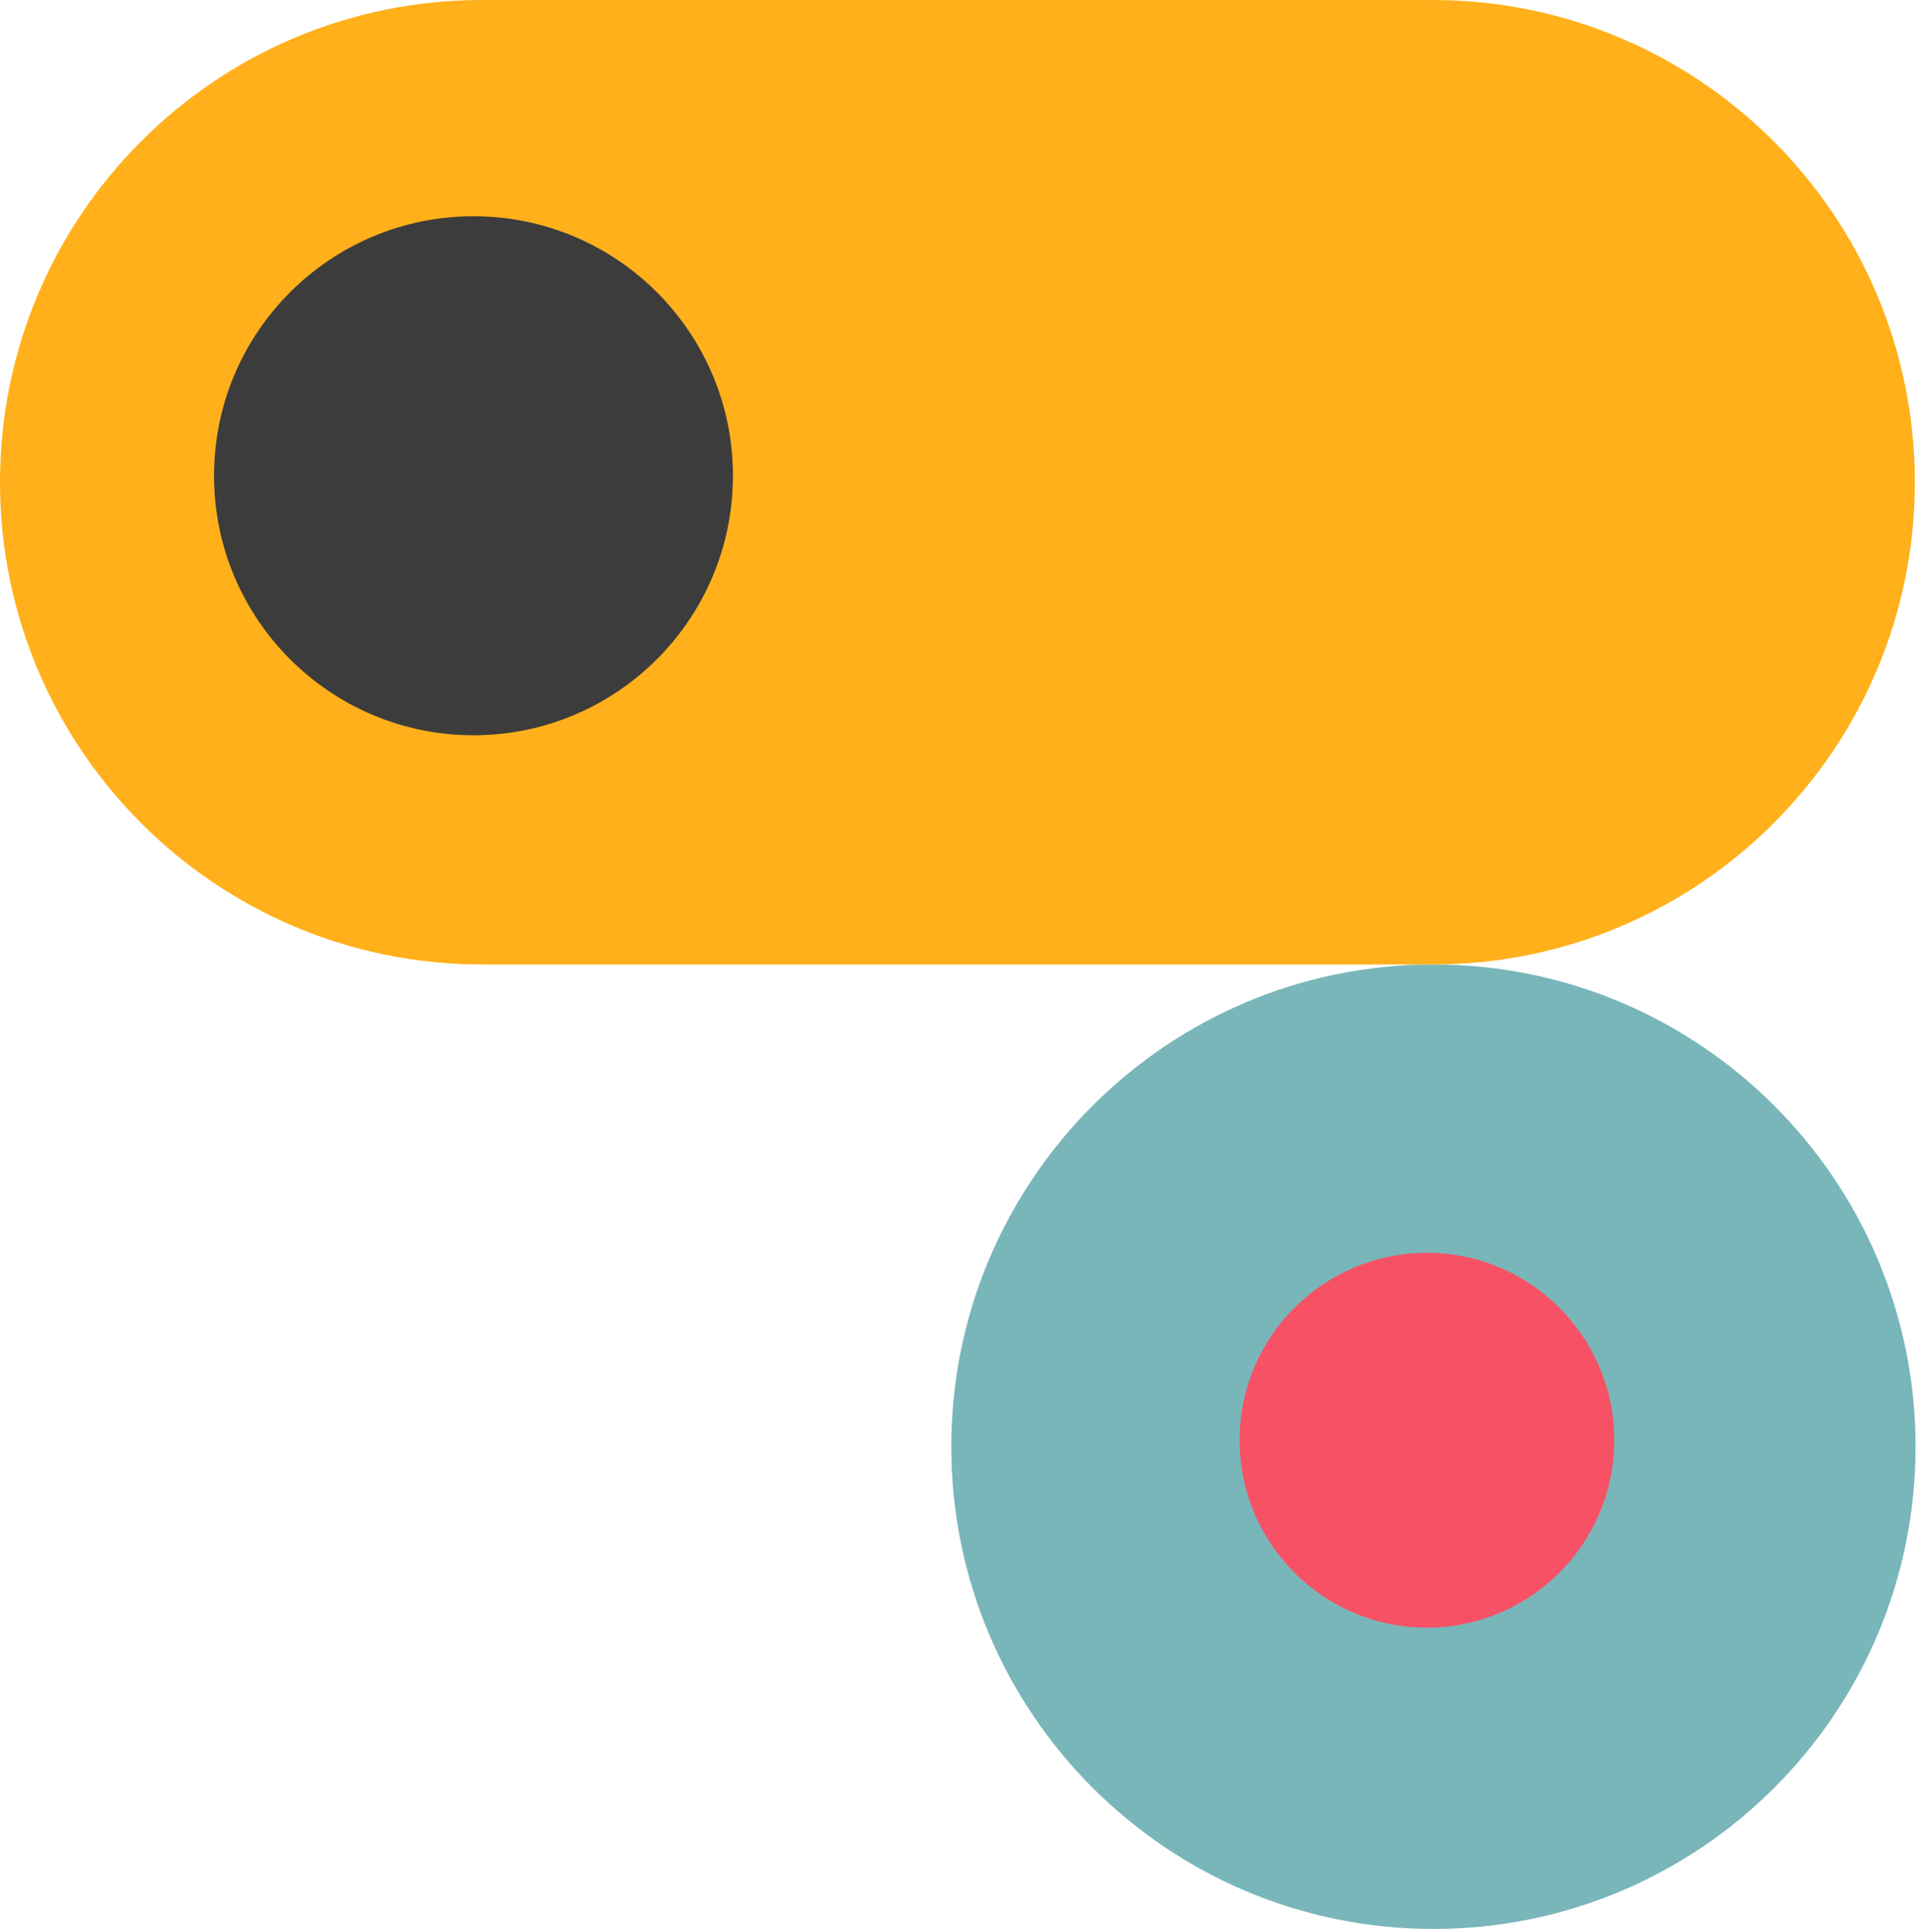 <svg width="133" height="134" viewBox="0 0 133 134" fill="none" xmlns="http://www.w3.org/2000/svg">
<path d="M99.45 133.8C117.93 133.8 132.9 118.82 132.9 100.35C132.9 81.88 117.92 66.9 99.45 66.9C80.98 66.9 66 81.88 66 100.35C66 118.82 80.98 133.8 99.45 133.8Z" fill="#79B6BA"/>
<path d="M112 99.9C112 107.073 106.173 112.9 99 112.9C91.827 112.9 86 107.073 86 99.9C86 92.727 91.827 86.9 99 86.9C106.173 86.9 112 92.727 112 99.9Z" fill="#F75166"/>
<path d="M132.85 33.45C132.85 14.98 117.87 1.96439e-06 99.4 4.38644e-06L33.45 1.30347e-05C14.97 1.54581e-05 9.35171e-05 14.98 9.59392e-05 33.45C9.83612e-05 51.92 14.98 66.9 33.45 66.9L99.4 66.9C117.87 66.9 132.85 51.92 132.85 33.45Z" fill="#FFB01A"/>
<path d="M14.85 33C14.85 42.937 22.913 51 32.85 51C42.787 51 50.85 42.937 50.85 33C50.85 23.063 42.787 15 32.85 15C22.913 15 14.85 23.063 14.85 33Z" fill="#3C3C3C"/>
</svg>
